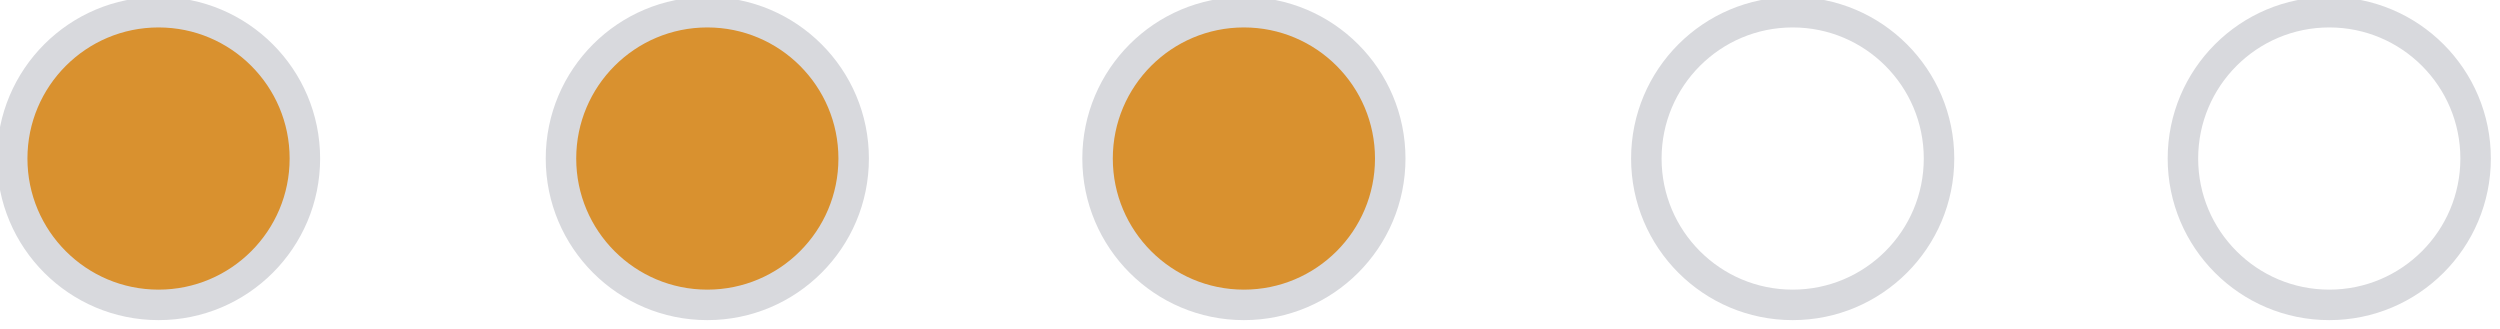 <?xml version="1.0" encoding="utf-8"?>
<!-- Generator: Adobe Illustrator 17.1.0, SVG Export Plug-In . SVG Version: 6.00 Build 0)  -->
<!DOCTYPE svg PUBLIC "-//W3C//DTD SVG 1.1//EN" "http://www.w3.org/Graphics/SVG/1.1/DTD/svg11.dtd">
<svg version="1.1" id="Capa_1" xmlns="http://www.w3.org/2000/svg" xmlns:xlink="http://www.w3.org/1999/xlink" x="0px" y="0px"
	 viewBox="0 0 20.5 2.7" enable-background="new 0 0 20.5 2.7" xml:space="preserve">
<g>
	<circle fill="#D9912F" stroke="#D8D9DD" stroke-width="0.25" stroke-miterlimit="10" cx="1.3" cy="1.3" r="1.2"/>
	<circle fill="#D9912F" stroke="#D8D9DD" stroke-width="0.25" stroke-miterlimit="10" cx="5.8" cy="1.3" r="1.2"/>
	<circle fill="#D9912F" stroke="#D8D9DD" stroke-width="0.25" stroke-miterlimit="10" cx="10.2" cy="1.3" r="1.2"/>
	<circle fill="none" stroke="#D8D9DD" stroke-width="0.25" stroke-miterlimit="10" cx="14.7" cy="1.3" r="1.2"/>
	<circle fill="none" stroke="#D8D9DD" stroke-width="0.25" stroke-miterlimit="10" cx="19.1" cy="1.3" r="1.2"/>
</g>
</svg>
